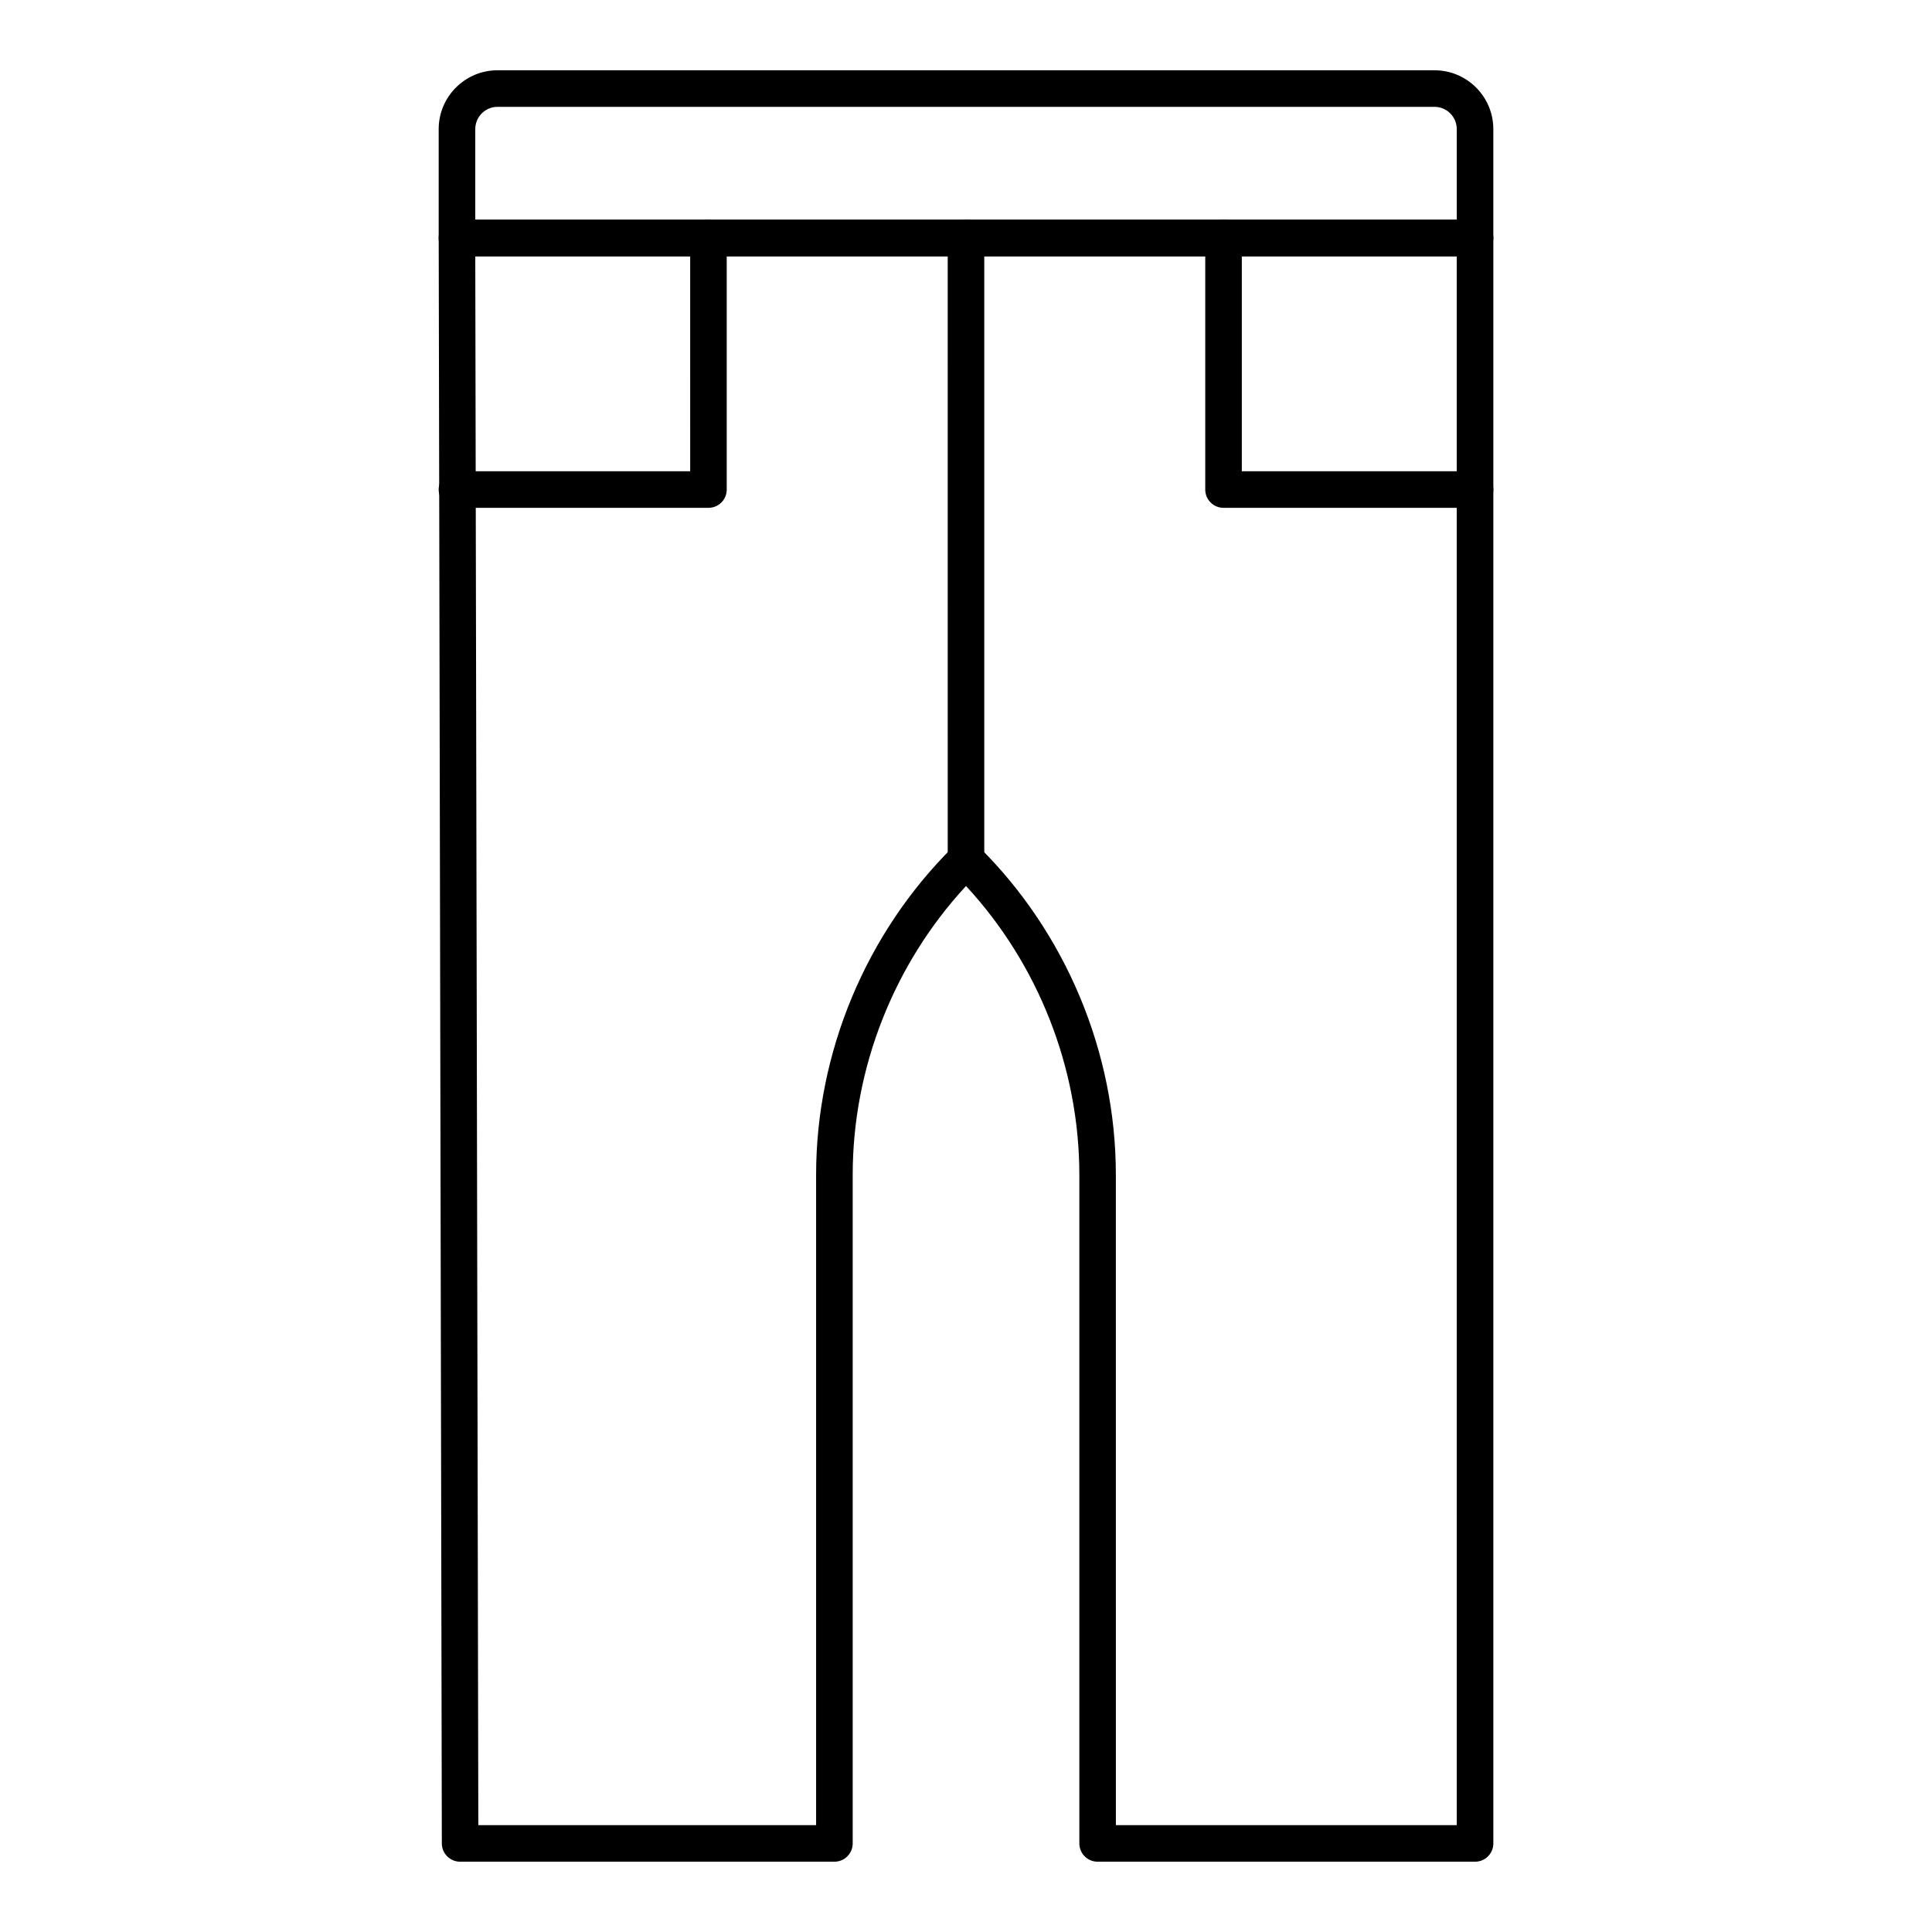 <?xml version="1.0" encoding="UTF-8"?>
<!-- Uploaded to: SVG Repo, www.svgrepo.com, Generator: SVG Repo Mixer Tools -->
<svg fill="#000000" width="800px" height="800px" version="1.1" viewBox="144 144 512 512" xmlns="http://www.w3.org/2000/svg">
 <g>
  <path d="m534.9 637.37h-100.02c-2.676 0-4.844-2.168-4.844-4.844v-177.19c0-28.242-10.891-55.859-30.031-76.535-19.141 20.672-30.031 48.293-30.031 76.535v177.19c0 2.676-2.168 4.844-4.844 4.844h-99.195c-2.672 0-4.84-2.168-4.844-4.836l-0.828-425.45c-0.004-1.285 0.508-2.516 1.414-3.434 0.91-0.91 2.144-1.418 3.43-1.418h269.8c2.676 0 4.844 2.168 4.844 4.844v425.45c0 2.676-2.168 4.844-4.844 4.844zm-95.18-9.688h90.336l-0.004-415.76h-260.1l0.809 415.76h89.516v-172.34c0-32.445 13.238-64.129 36.312-86.941 1.891-1.875 4.922-1.875 6.812 0 23.078 22.812 36.312 54.5 36.312 86.941z"/>
  <path d="m534.9 278.58h-66.652c-2.676 0-4.844-2.168-4.844-4.844v-66.656c0-2.676 2.168-4.844 4.844-4.844 2.676 0 4.844 2.168 4.844 4.844v61.812h61.809c2.676 0 4.844 2.168 4.844 4.844s-2.168 4.844-4.844 4.844z"/>
  <path d="m331.75 278.58h-66.652c-2.676 0-4.844-2.168-4.844-4.844s2.168-4.844 4.844-4.844h61.809l-0.004-61.812c0-2.676 2.168-4.844 4.844-4.844s4.844 2.168 4.844 4.844v66.656c0.004 2.676-2.164 4.844-4.84 4.844z"/>
  <path d="m534.9 211.92h-269.8c-2.676 0-4.844-2.168-4.844-4.844v-28.859c0-8.602 6.992-15.594 15.59-15.594h248.31c8.598 0 15.59 6.992 15.59 15.594v28.859c-0.004 2.676-2.172 4.844-4.848 4.844zm-264.95-9.688h260.11l-0.004-24.016c0-3.254-2.644-5.902-5.898-5.902h-248.31c-3.254 0-5.898 2.648-5.898 5.902z"/>
  <path d="m400 376.68c-2.676 0-4.844-2.168-4.844-4.844l-0.004-164.76c0-2.676 2.168-4.844 4.844-4.844 2.676 0 4.844 2.168 4.844 4.844l0.004 164.76c0 2.68-2.168 4.844-4.844 4.844z"/>
 </g>
</svg>